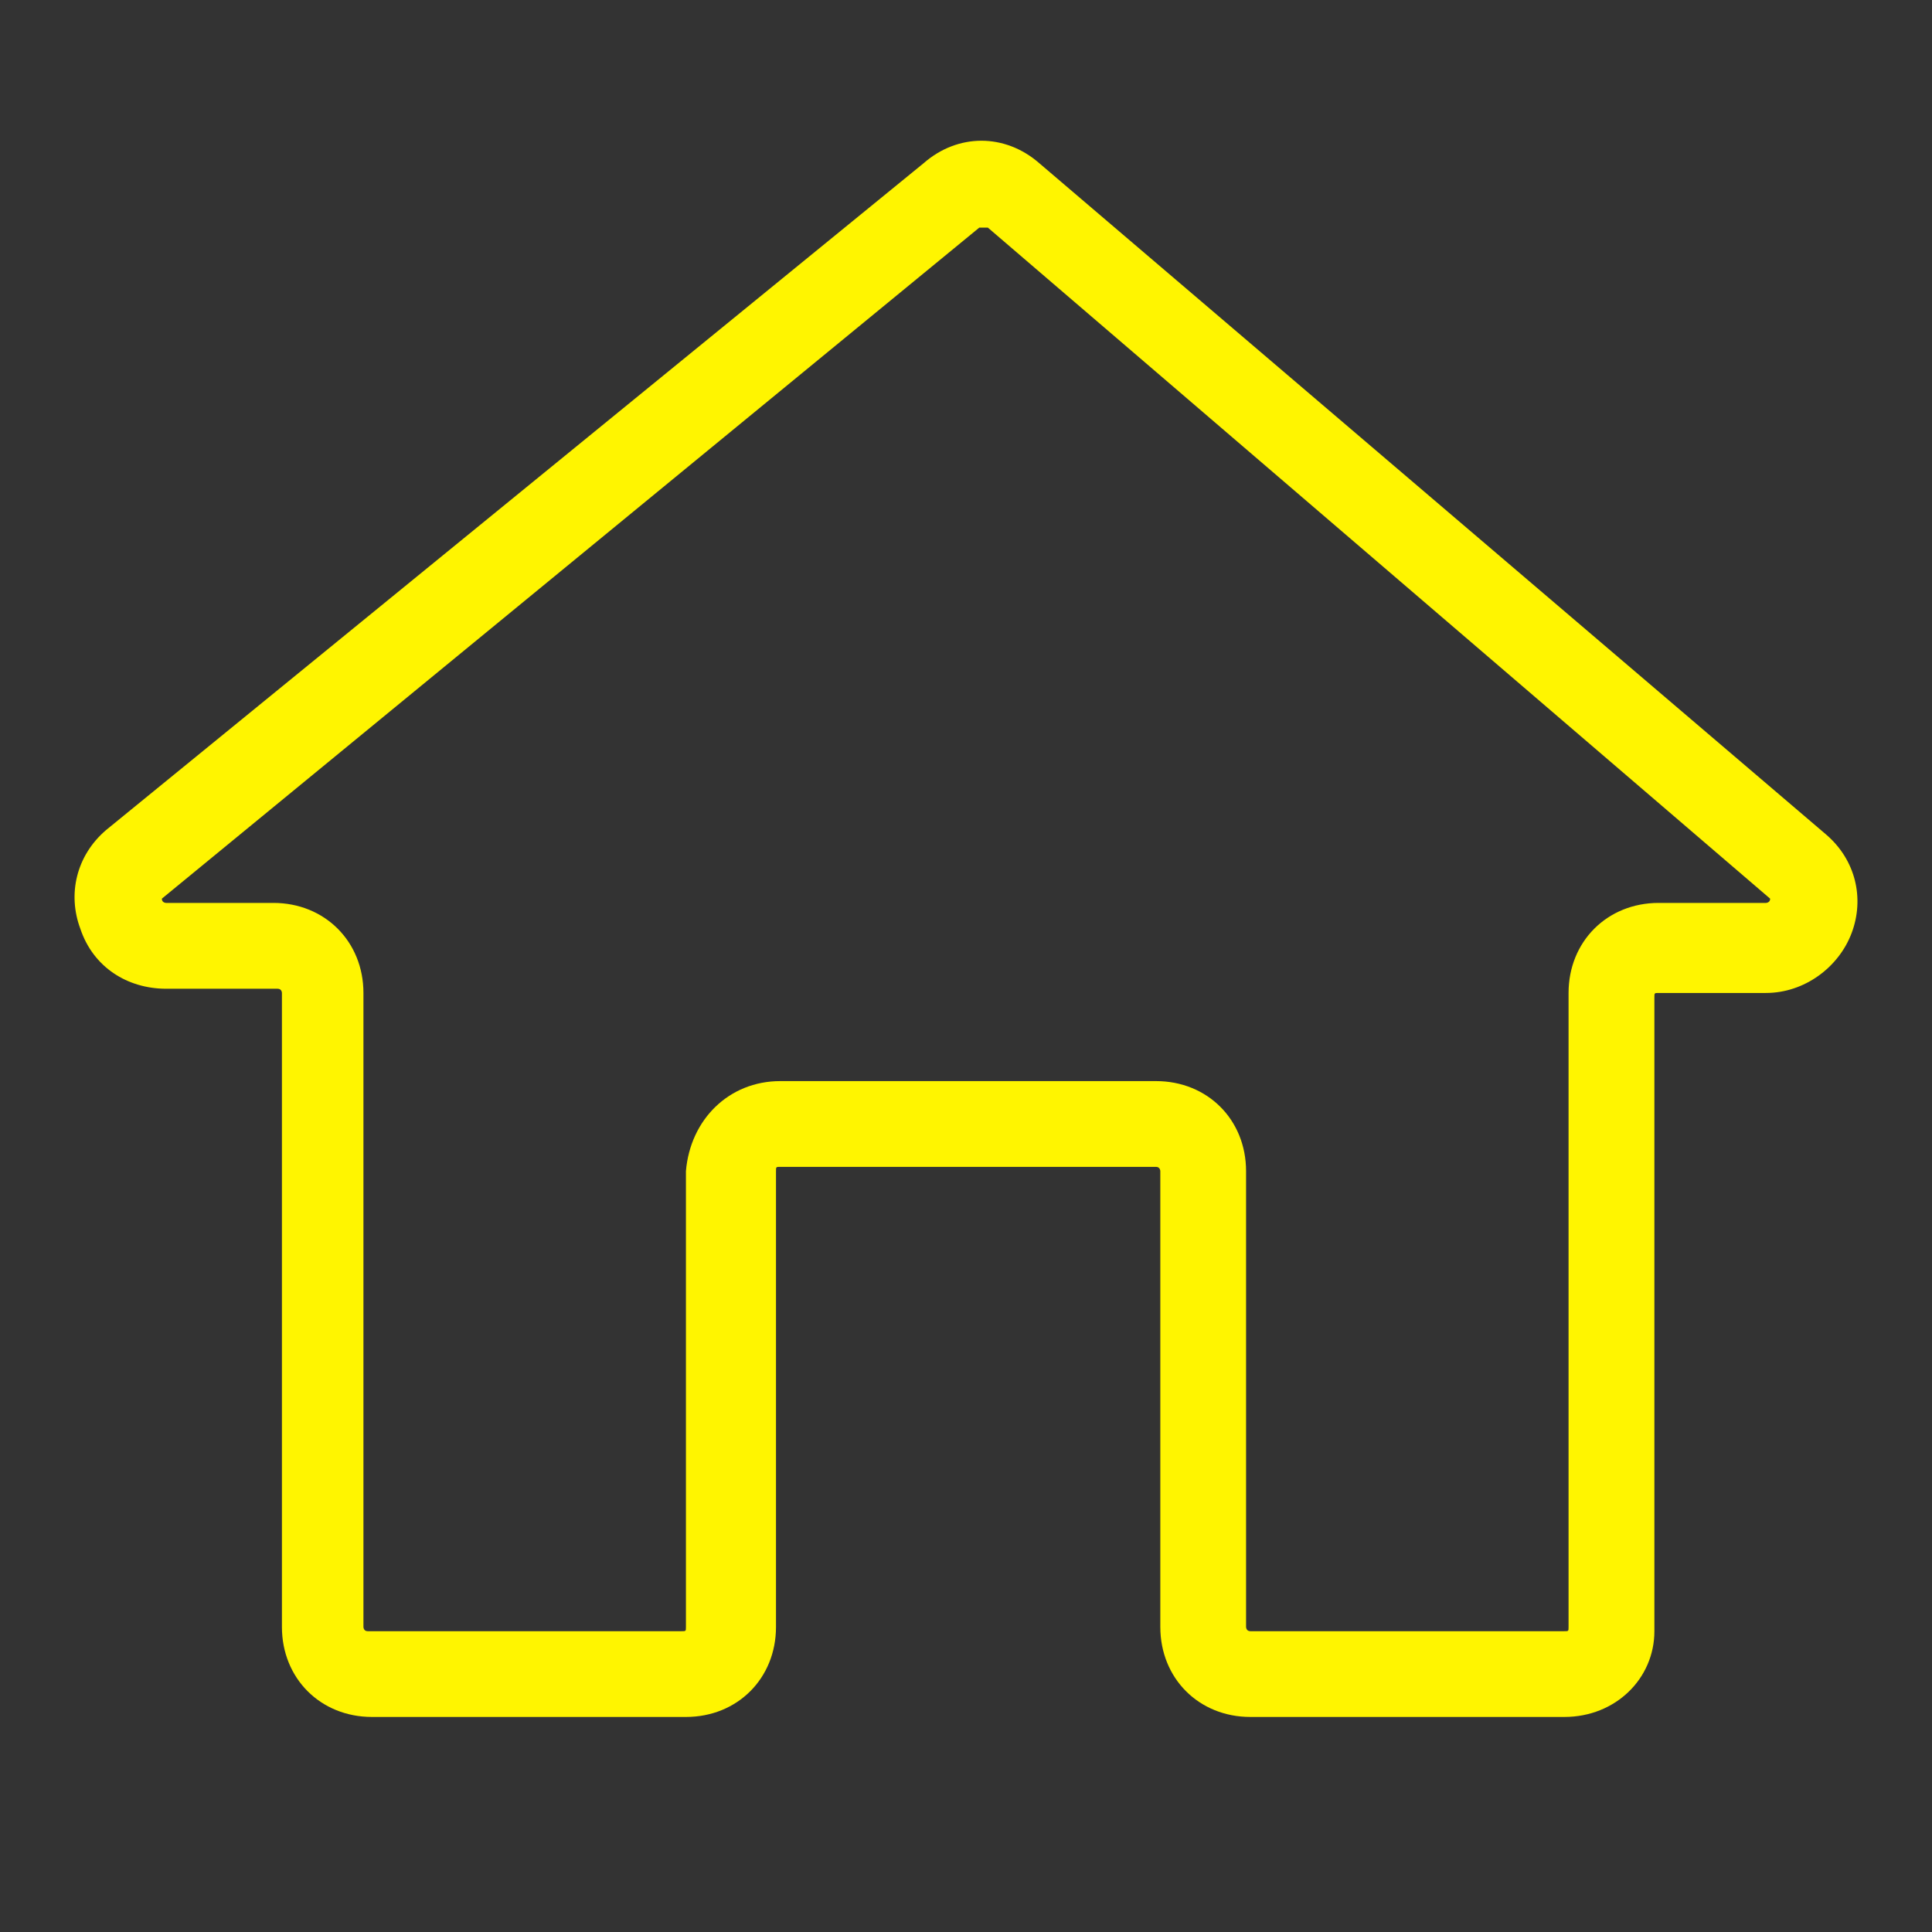 <svg xmlns="http://www.w3.org/2000/svg" width="26" height="26" viewBox="0 0 26 26" fill="none">
  <rect x="0" y="0" width="26" height="26" fill="#333333" stroke="none"/>
  <path d="M21.052 23.106H16.827C16.134 23.106 15.615 22.587 15.615 21.894V15.761C15.615 15.761 15.615 15.703 15.557 15.703H10.501C10.443 15.703 10.443 15.703 10.443 15.761V21.894C10.443 22.587 9.924 23.106 9.231 23.106H5.006C4.313 23.106 3.794 22.587 3.794 21.894V13.363C3.794 13.363 3.794 13.306 3.736 13.306H2.236C1.716 13.306 1.254 13.017 1.081 12.498C0.908 12.036 1.024 11.516 1.428 11.17L12.429 2.197C12.89 1.793 13.525 1.793 13.987 2.197L24.572 11.228C24.977 11.574 25.092 12.094 24.919 12.555C24.746 13.017 24.284 13.363 23.764 13.363H22.321C22.264 13.363 22.264 13.363 22.264 13.421V21.952C22.264 22.587 21.744 23.106 21.052 23.106ZM10.501 14.549H15.557C16.25 14.549 16.769 15.068 16.769 15.761V21.894C16.769 21.894 16.769 21.952 16.827 21.952H21.052C21.109 21.952 21.109 21.952 21.109 21.894V13.363C21.109 12.671 21.629 12.151 22.321 12.151H23.764C23.764 12.151 23.822 12.151 23.822 12.094L13.294 3.063H13.179L2.178 12.094C2.178 12.151 2.236 12.151 2.236 12.151H3.679C4.371 12.151 4.891 12.671 4.891 13.363V21.894C4.891 21.894 4.891 21.952 4.948 21.952H9.173C9.231 21.952 9.231 21.952 9.231 21.894V15.761C9.289 15.068 9.808 14.549 10.501 14.549Z" fill="#FFF500"/>
</svg>